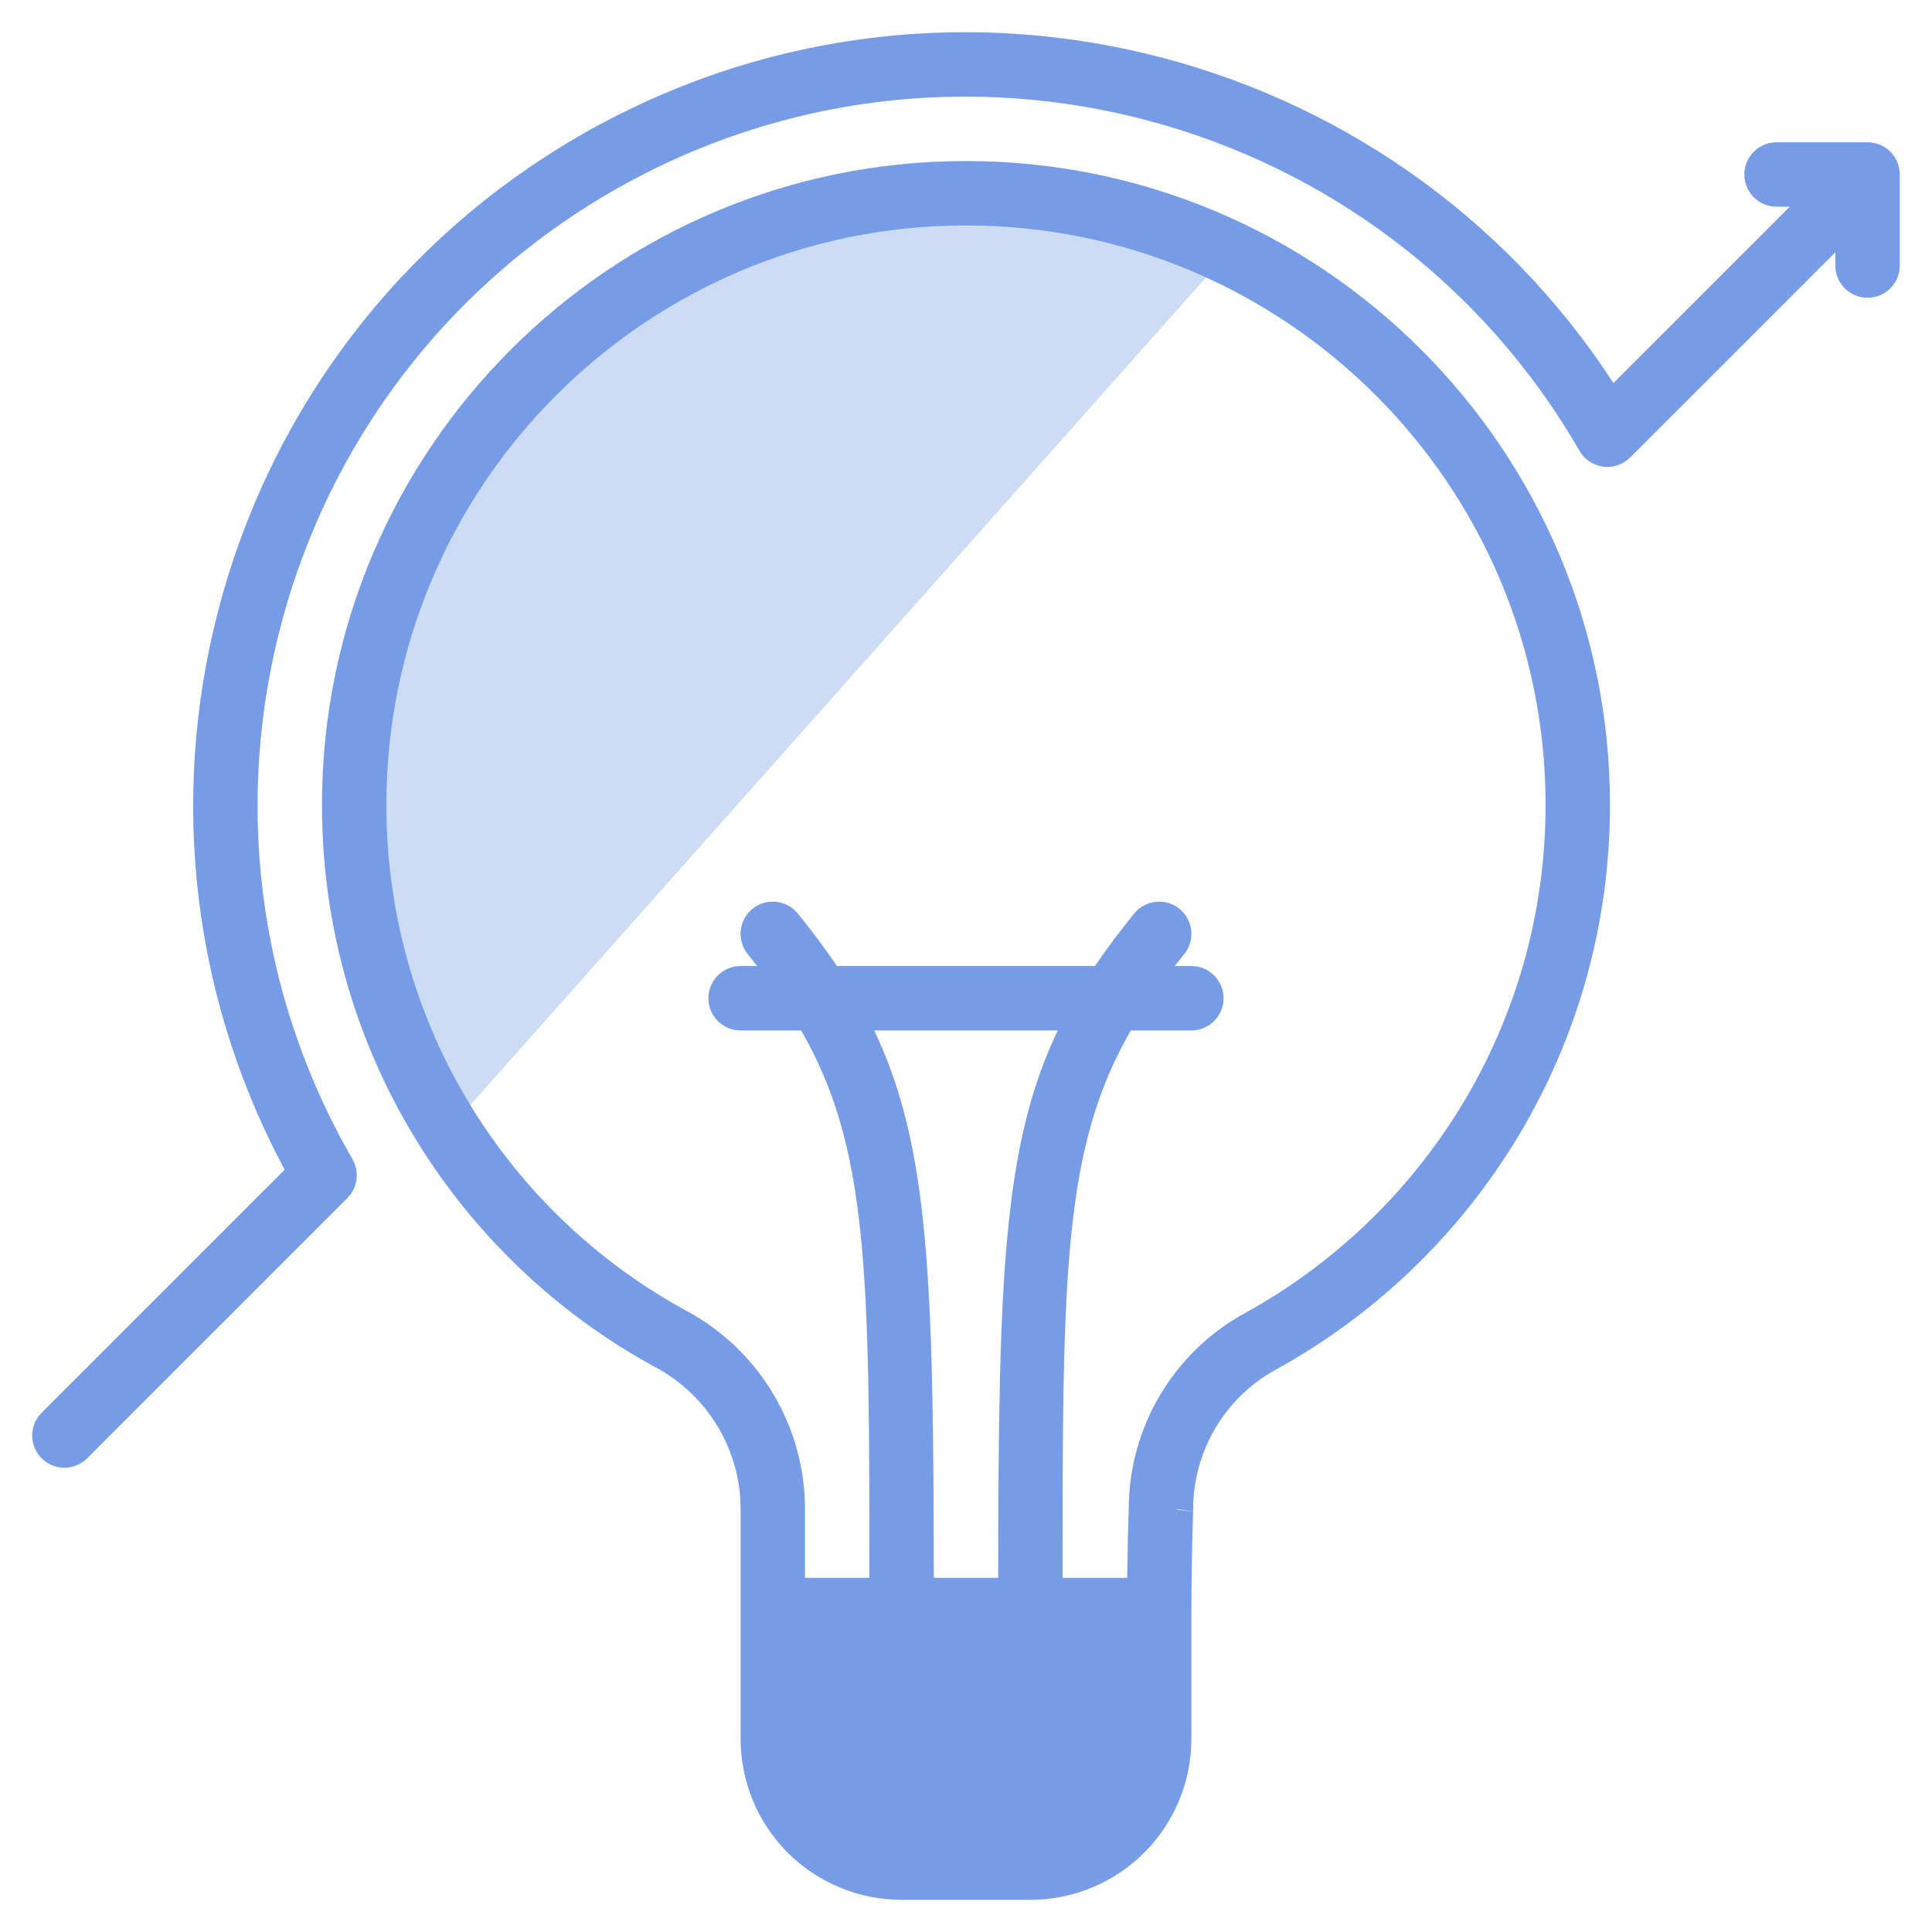 <svg width="60" height="60" viewBox="0 0 60 60" fill="none" xmlns="http://www.w3.org/2000/svg">
<path d="M38 8L14 35L12 31.5L11 27L11.5 21.5L12.5 17.5L16.5 11.5L23 7.5L31 6L38 8Z" fill="#CBDCF4"/>
<path d="M20.639 42.046L20.636 42.045C14.585 38.773 10.499 32.361 10.499 25.001C10.499 14.238 19.238 5.501 30 5.501C40.761 5.501 49.499 14.238 49.499 25.001C49.499 32.343 45.433 38.745 39.428 42.071L39.426 42.072L39.386 42.093C37.64 43.049 36.554 44.881 36.554 46.871C36.554 46.864 36.555 46.859 36.554 46.866L36.554 46.88C36.554 46.882 36.554 46.886 36.554 46.89C36.554 46.891 36.554 46.892 36.554 46.894C36.527 47.696 36.513 48.471 36.506 49.046C36.503 49.335 36.501 49.573 36.5 49.739C36.5 49.771 36.5 49.8 36.5 49.826C36.5 49.869 36.5 49.904 36.5 49.932L36.499 49.983L36.499 49.996V49.999V50V50.001V50.001V54.001C36.499 55.194 36.025 56.339 35.182 57.183C34.338 58.026 33.193 58.501 32 58.501H28C26.806 58.501 25.661 58.026 24.817 57.183C23.974 56.339 23.5 55.194 23.5 54.001V46.871C23.5 44.861 22.402 43.011 20.639 42.046ZM32.499 49.001L32.5 49.501H32.999H35.007H35.501L35.507 49.007C35.513 48.429 35.527 47.662 35.554 46.887L35.554 46.878V46.87C35.554 44.513 36.84 42.347 38.904 41.217L38.906 41.217C44.621 38.068 48.499 31.984 48.499 25.001C48.499 14.79 40.211 6.501 30 6.501C19.788 6.501 11.499 14.79 11.499 25.001C11.499 31.981 15.374 38.065 21.116 41.168L21.123 41.171L21.126 41.173C23.206 42.314 24.5 44.499 24.5 46.871V49.001V49.501H25H27H27.499L27.5 49.001C27.5 39.541 27.488 35.528 25.314 31.751L25.17 31.501H24.881H23C22.724 31.501 22.5 31.277 22.5 31.001C22.5 30.725 22.724 30.501 23 30.501H23.517H24.547L23.91 29.692C23.814 29.568 23.714 29.443 23.611 29.317C23.437 29.101 23.471 28.786 23.684 28.612C23.899 28.438 24.215 28.472 24.388 28.686C24.833 29.235 25.228 29.761 25.579 30.281L25.728 30.501H25.994H34.005H34.271L34.42 30.281C34.771 29.761 35.166 29.235 35.611 28.685C35.785 28.471 36.1 28.439 36.315 28.612C36.528 28.786 36.562 29.101 36.388 29.317C36.285 29.443 36.186 29.568 36.089 29.692L35.452 30.501H36.481H36.999C37.275 30.501 37.499 30.725 37.499 31.001C37.499 31.277 37.275 31.501 36.999 31.501H35.118H34.829L34.685 31.751C32.511 35.528 32.498 39.541 32.499 49.001ZM28.5 49.001L28.5 49.501H29H31H31.499L31.5 49.001C31.506 39.761 31.648 35.675 33.302 32.216L33.644 31.501H32.85H27.148H26.355L26.697 32.216C28.351 35.675 28.492 39.761 28.5 49.001ZM57.499 7.833V6.625L56.646 7.479L50.272 13.854C50.162 13.964 50.007 14.017 49.853 13.996L49.852 13.996C49.699 13.976 49.563 13.885 49.486 13.751L49.486 13.751C43.275 2.996 29.504 -0.694 18.75 5.515C7.995 11.724 4.304 25.495 10.514 36.251L10.514 36.251C10.627 36.447 10.595 36.694 10.435 36.854C10.435 36.854 10.435 36.854 10.435 36.854L2.353 44.935L2.353 44.935C2.158 45.13 1.841 45.13 1.646 44.935C1.451 44.74 1.451 44.423 1.646 44.228L9.194 36.68L9.457 36.418L9.281 36.09C3.315 24.962 7.236 11.007 18.25 4.649L18 4.216L18.25 4.649C29.113 -1.624 42.926 1.777 49.688 12.169L50.025 12.687L50.461 12.25L55.939 6.772L56.793 5.919H55.586H55.172C54.896 5.919 54.672 5.695 54.672 5.419C54.672 5.143 54.896 4.919 55.172 4.919H57.999C58.133 4.919 58.259 4.971 58.353 5.065C58.447 5.16 58.499 5.286 58.499 5.419V8.248C58.499 8.524 58.275 8.748 57.999 8.748C57.724 8.748 57.499 8.524 57.499 8.248V7.833Z" fill="#769CE8" stroke="#769CE8"/>
</svg>
